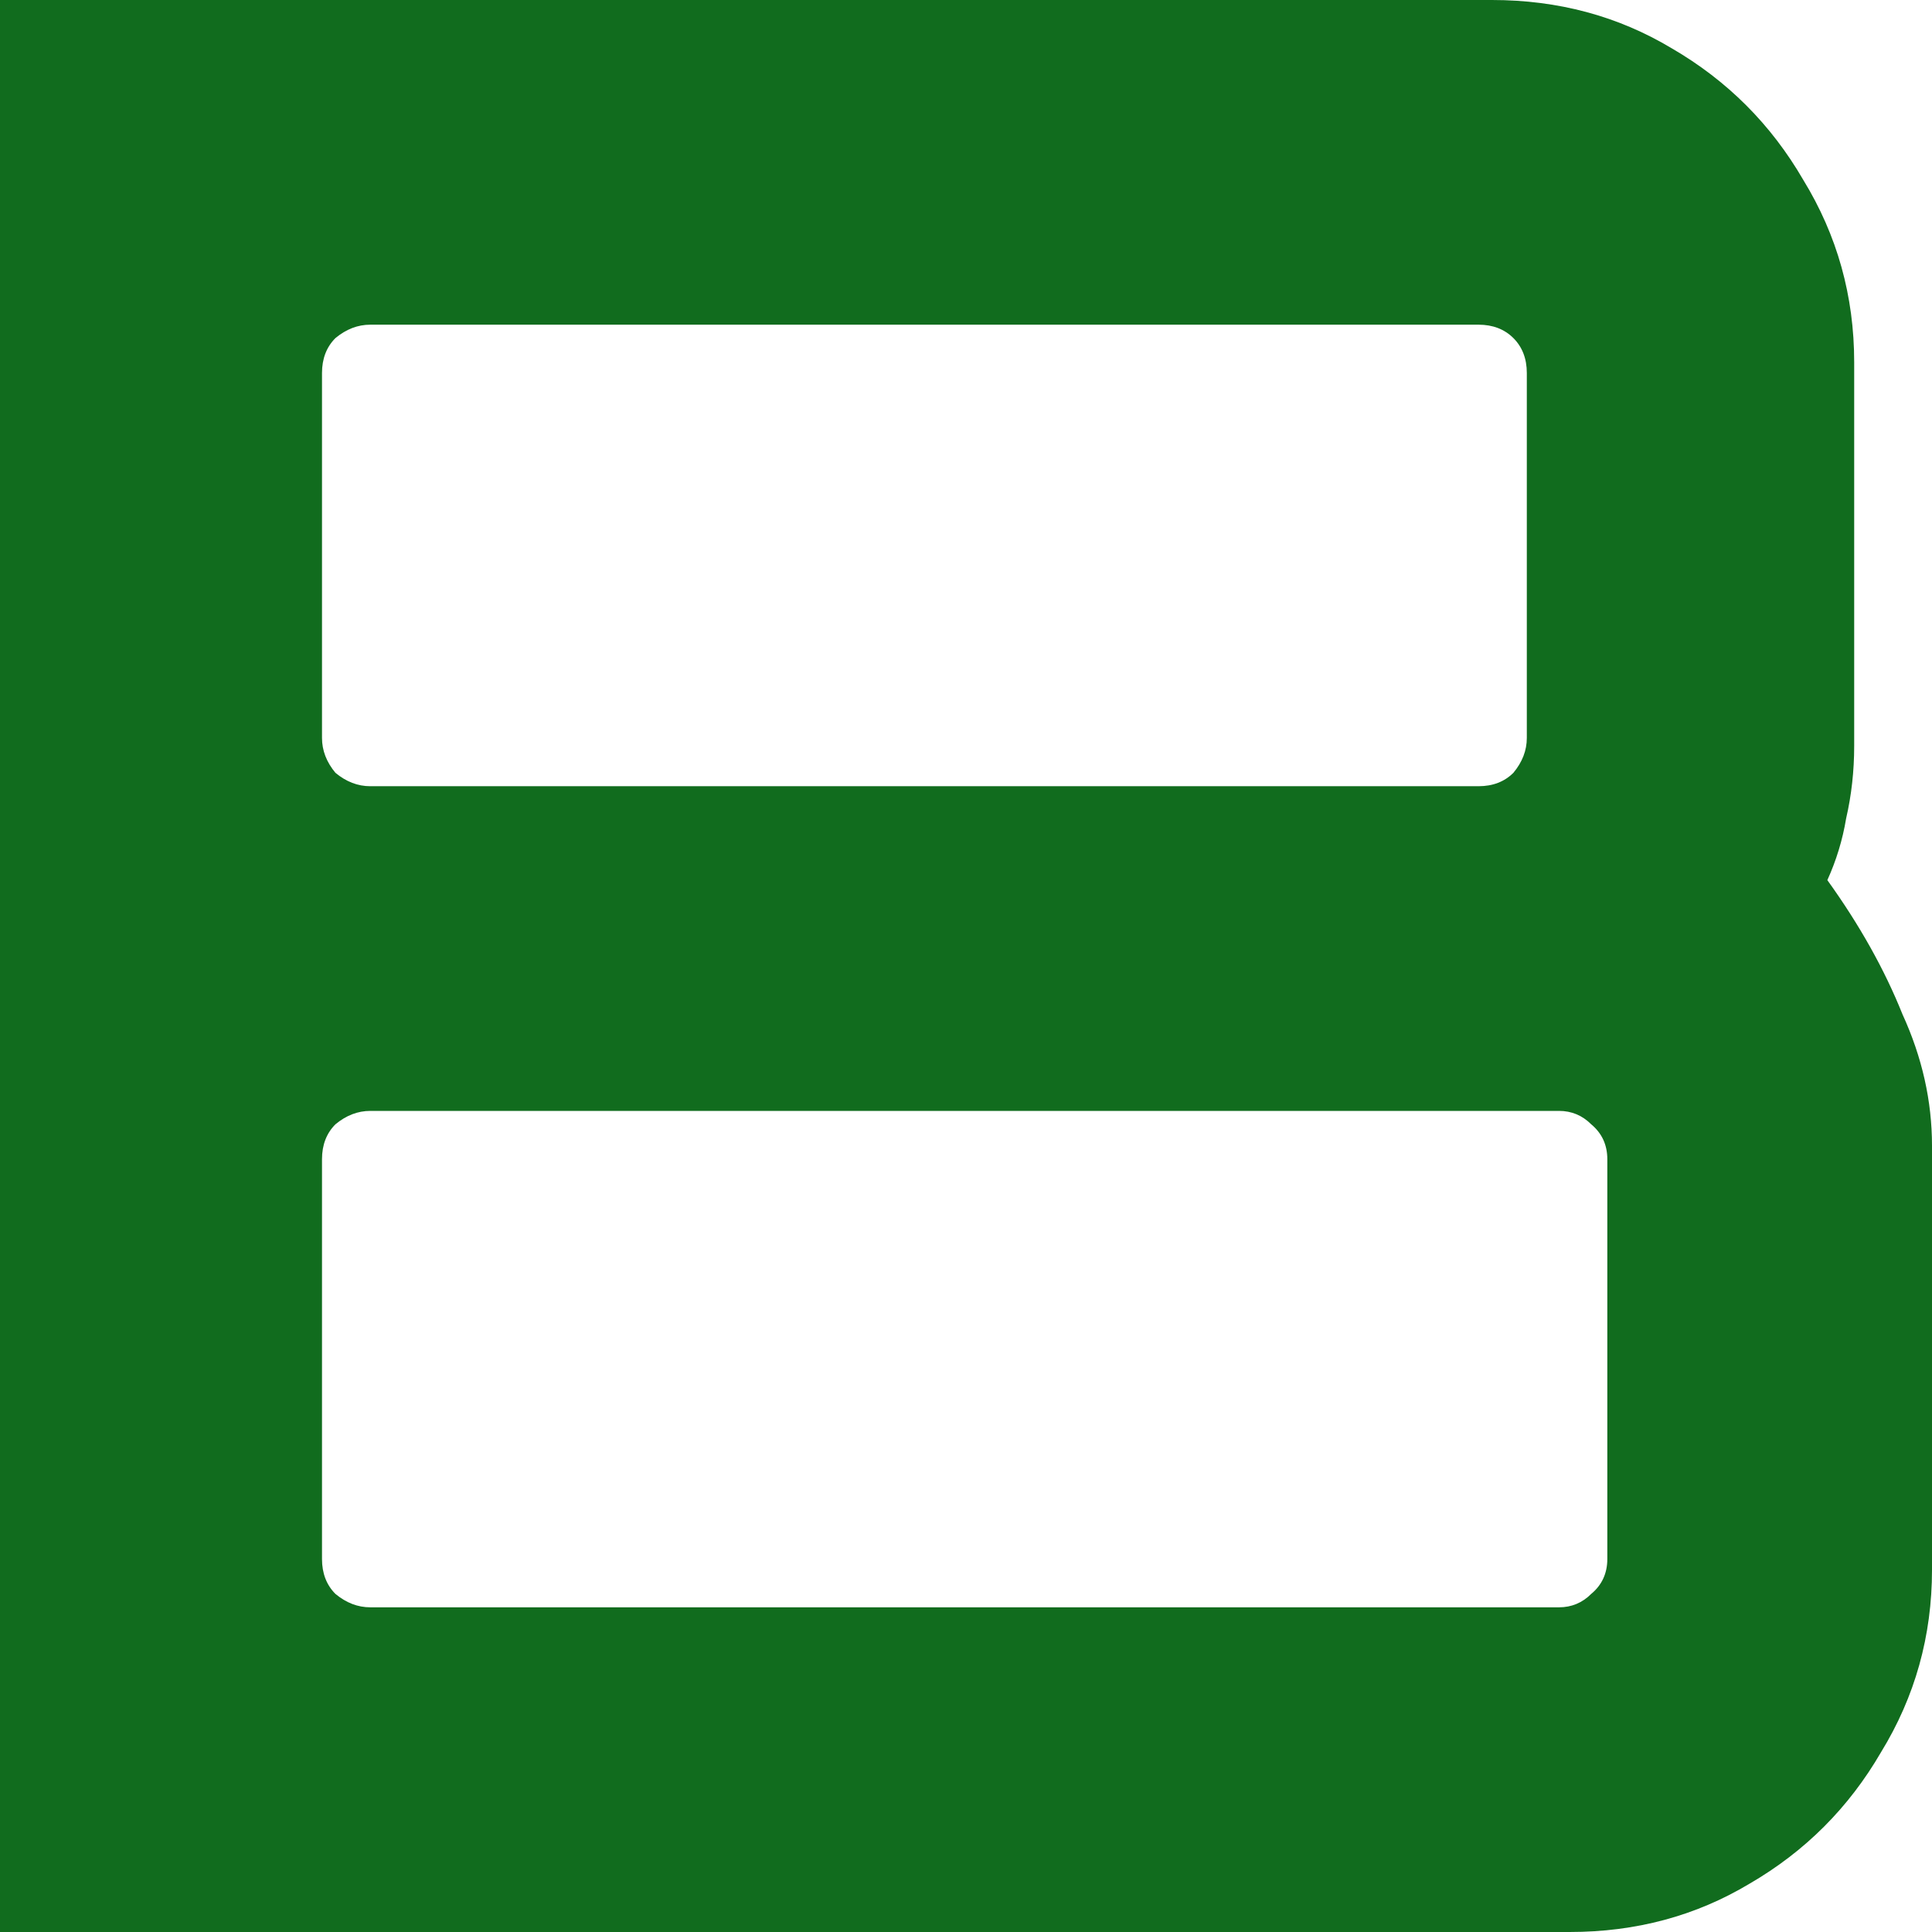 <?xml version="1.0" encoding="UTF-8"?>
<svg id="Layer_1" data-name="Layer 1" xmlns="http://www.w3.org/2000/svg" viewBox="0 0 20.16 20.16">
  <defs>
    <style>
      .cls-1 {
        fill: #116c1e;
      }
    </style>
  </defs>
  <path class="cls-1" d="m0,20.16V0h15.568c.691,0,1.316.168,1.876.504.579.336,1.036.793,1.372,1.372.355.579.532,1.213.532,1.904v4.004c0,.261-.028.513-.084.756-.037.224-.103.439-.196.644.336.467.597.933.784,1.4.205.448.308.905.308,1.372v4.424c0,.691-.177,1.325-.532,1.904-.336.579-.793,1.036-1.372,1.372-.56.336-1.185.504-1.876.504H0Zm3.864-3.388h12.404c.131,0,.243-.047.336-.14.112-.093.168-.215.168-.364v-4.172c0-.149-.056-.271-.168-.364-.093-.093-.205-.14-.336-.14H3.864c-.131,0-.252.047-.364.14-.093.093-.14.215-.14.364v4.172c0,.149.047.271.14.364.112.093.233.14.364.14Zm0-8.568h11.564c.149,0,.271-.047.364-.14.093-.112.14-.233.14-.364v-3.808c0-.149-.047-.271-.14-.364s-.215-.14-.364-.14H3.864c-.131,0-.252.047-.364.14-.093.093-.14.215-.14.364v3.808c0,.131.047.252.14.364.112.093.233.14.364.14Z"/>
</svg>